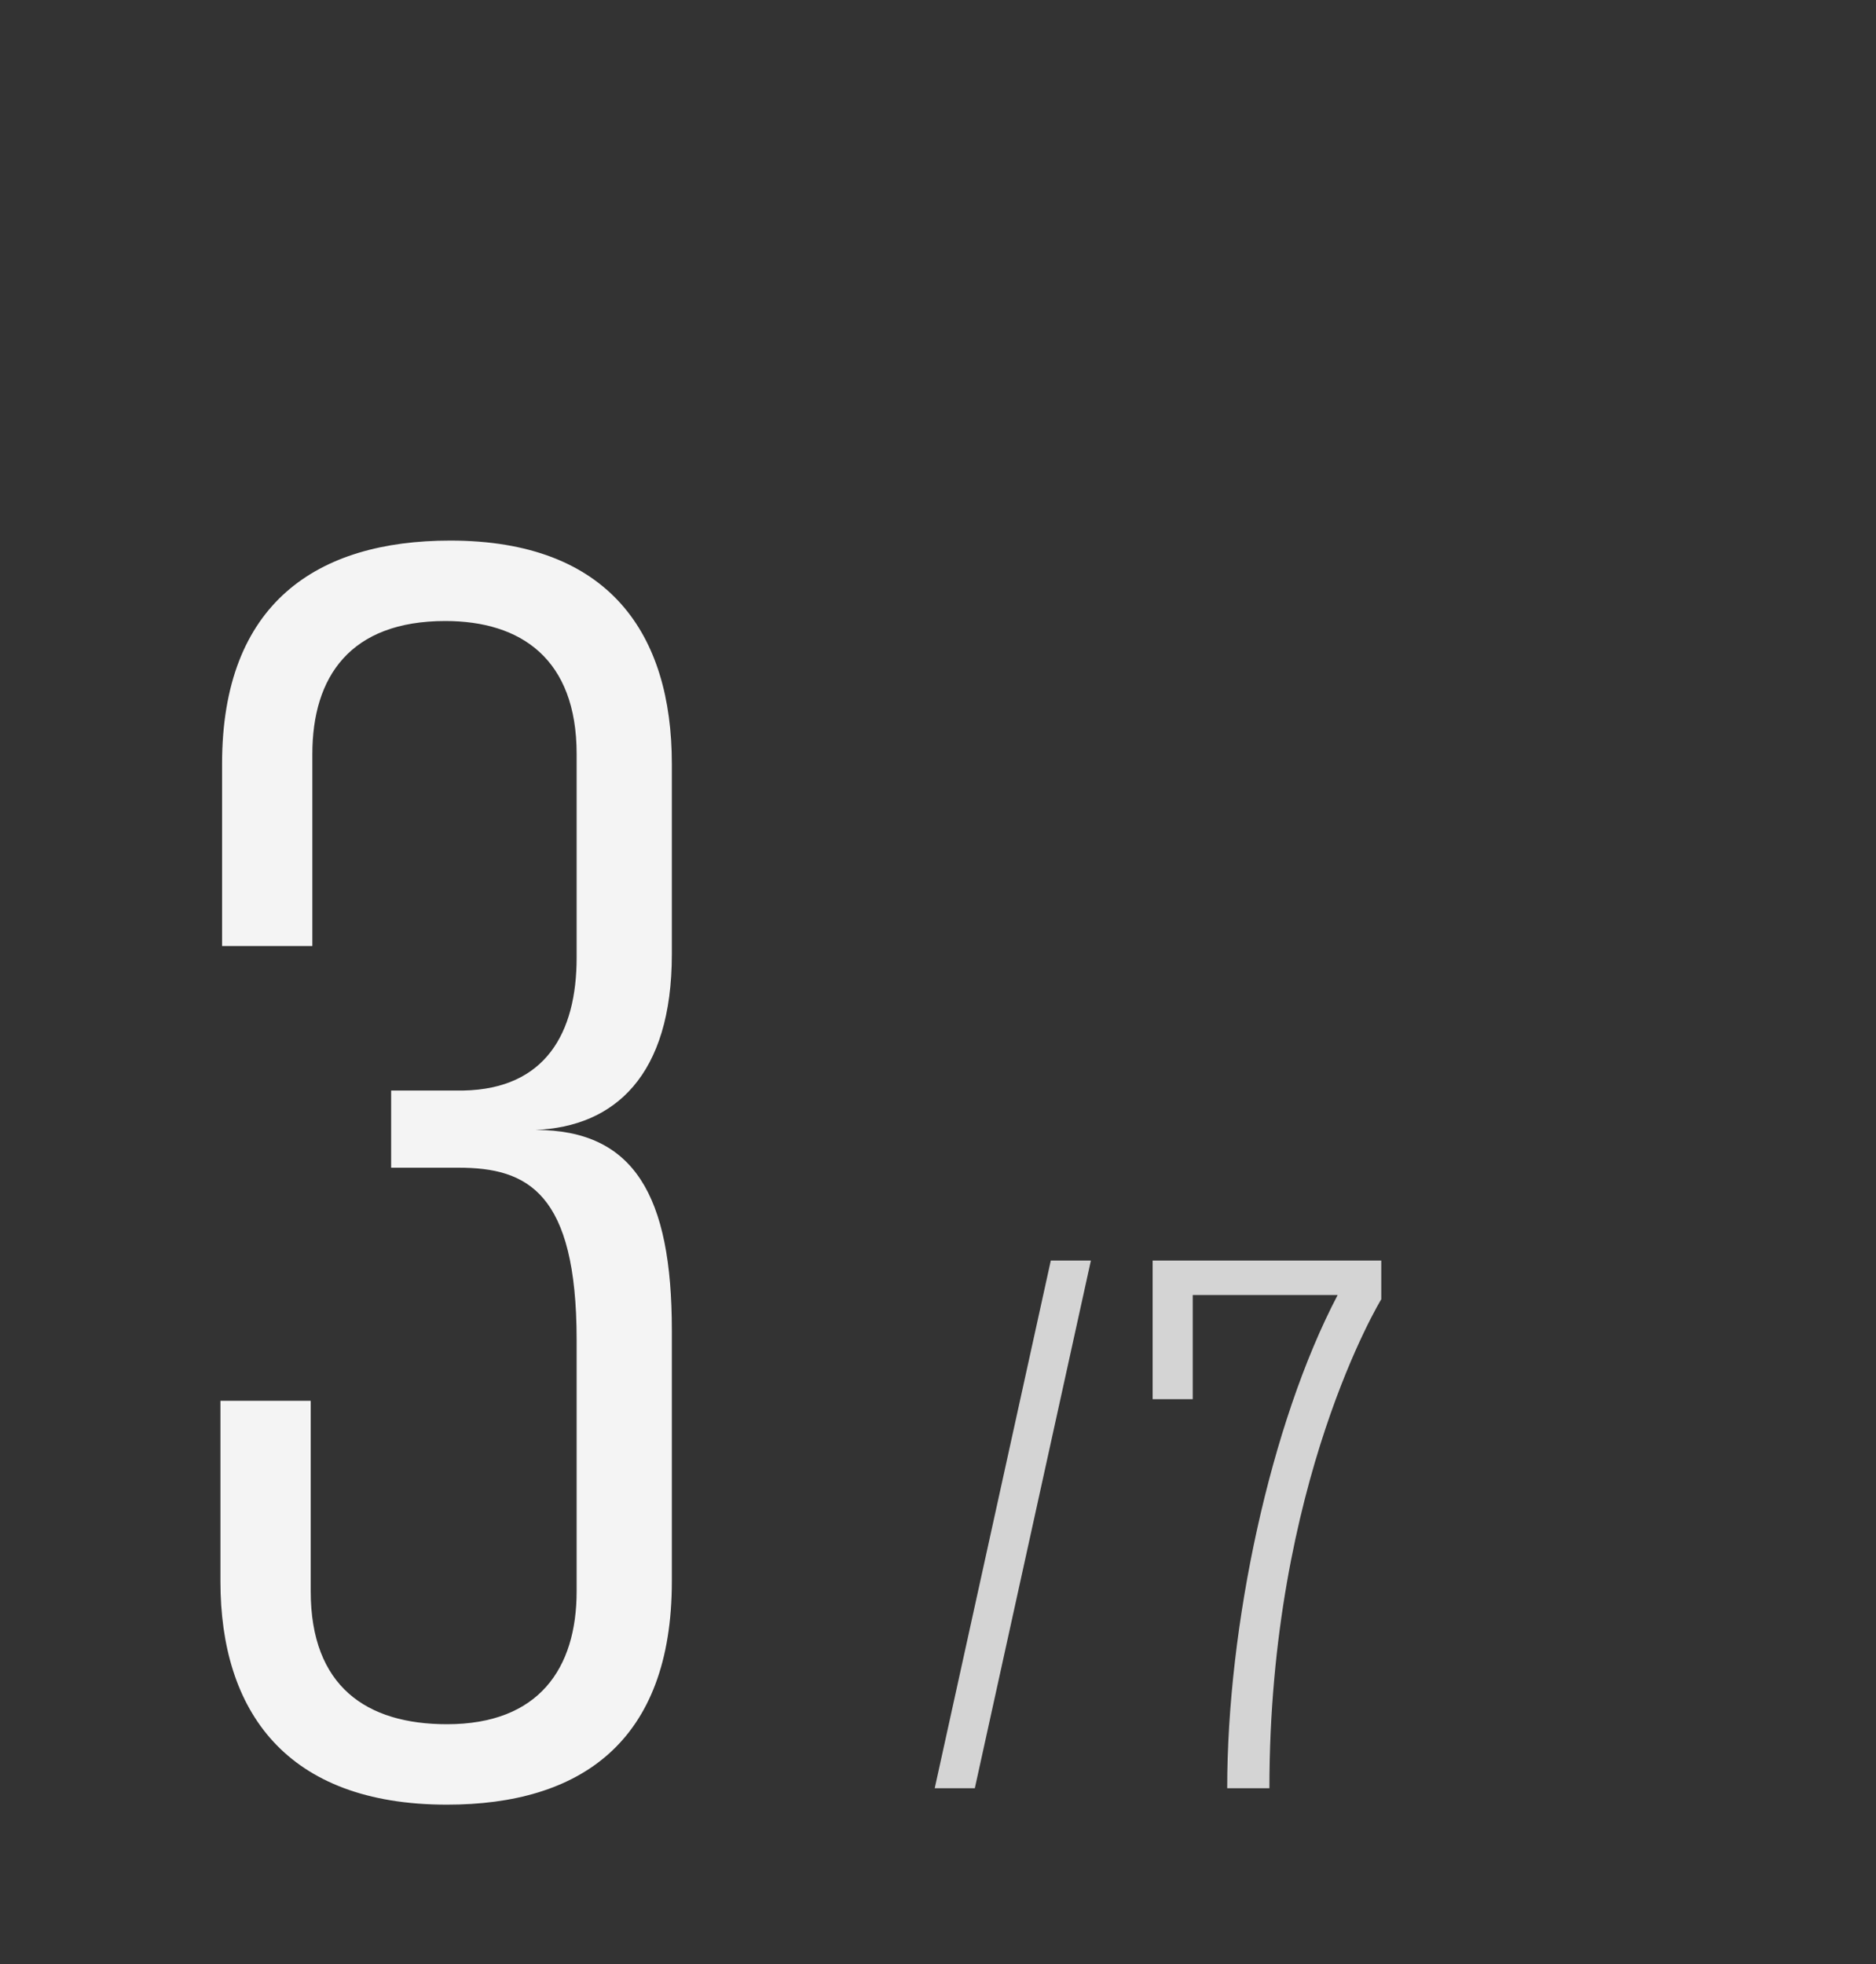 <?xml version="1.0" encoding="UTF-8"?> <svg xmlns="http://www.w3.org/2000/svg" width="64" height="67" viewBox="0 0 64 67" fill="none"><rect x="0" y="0" width="64" height="67" fill="#333333" stroke="none"/><g clip-path="url(#clip0_1332_228)"><path d="M22.92 26.056V32.552C22.92 36.696 20.96 38.432 18.272 38.544C21.632 38.544 22.92 40.784 22.92 45.376V53.944C22.92 59.432 19.784 61.56 15.248 61.56C9.76 61.56 7.52 58.368 7.52 53.944V47.784H10.6V54.28C10.6 57.528 12.504 58.816 15.248 58.816C18.384 58.816 19.672 56.912 19.672 54.28V45.712C19.672 40.672 17.992 39.832 15.64 39.832H13.344V37.2H15.808C18.608 37.144 19.672 35.24 19.672 32.664V25.72C19.672 22.472 17.768 21.184 15.192 21.184C11.944 21.184 10.656 23.088 10.656 25.72V32.272H7.576V26.056C7.576 20.568 10.824 18.44 15.36 18.44C20.792 18.44 22.92 21.632 22.92 26.056Z" fill="#F4F4F4"></path></g><path d="M35.848 43H37.216L33.256 61H31.888L35.848 43ZM47.122 43V44.32C47.122 44.32 43.306 50.56 43.306 61H41.866C41.866 55.48 43.33 48.568 45.634 44.176H40.69V47.728H39.322V43H47.122Z" fill="#D4D4D4"></path><defs><clipPath id="clip0_1332_228"><rect width="31" height="67" fill="white"></rect></clipPath></defs></svg> 
